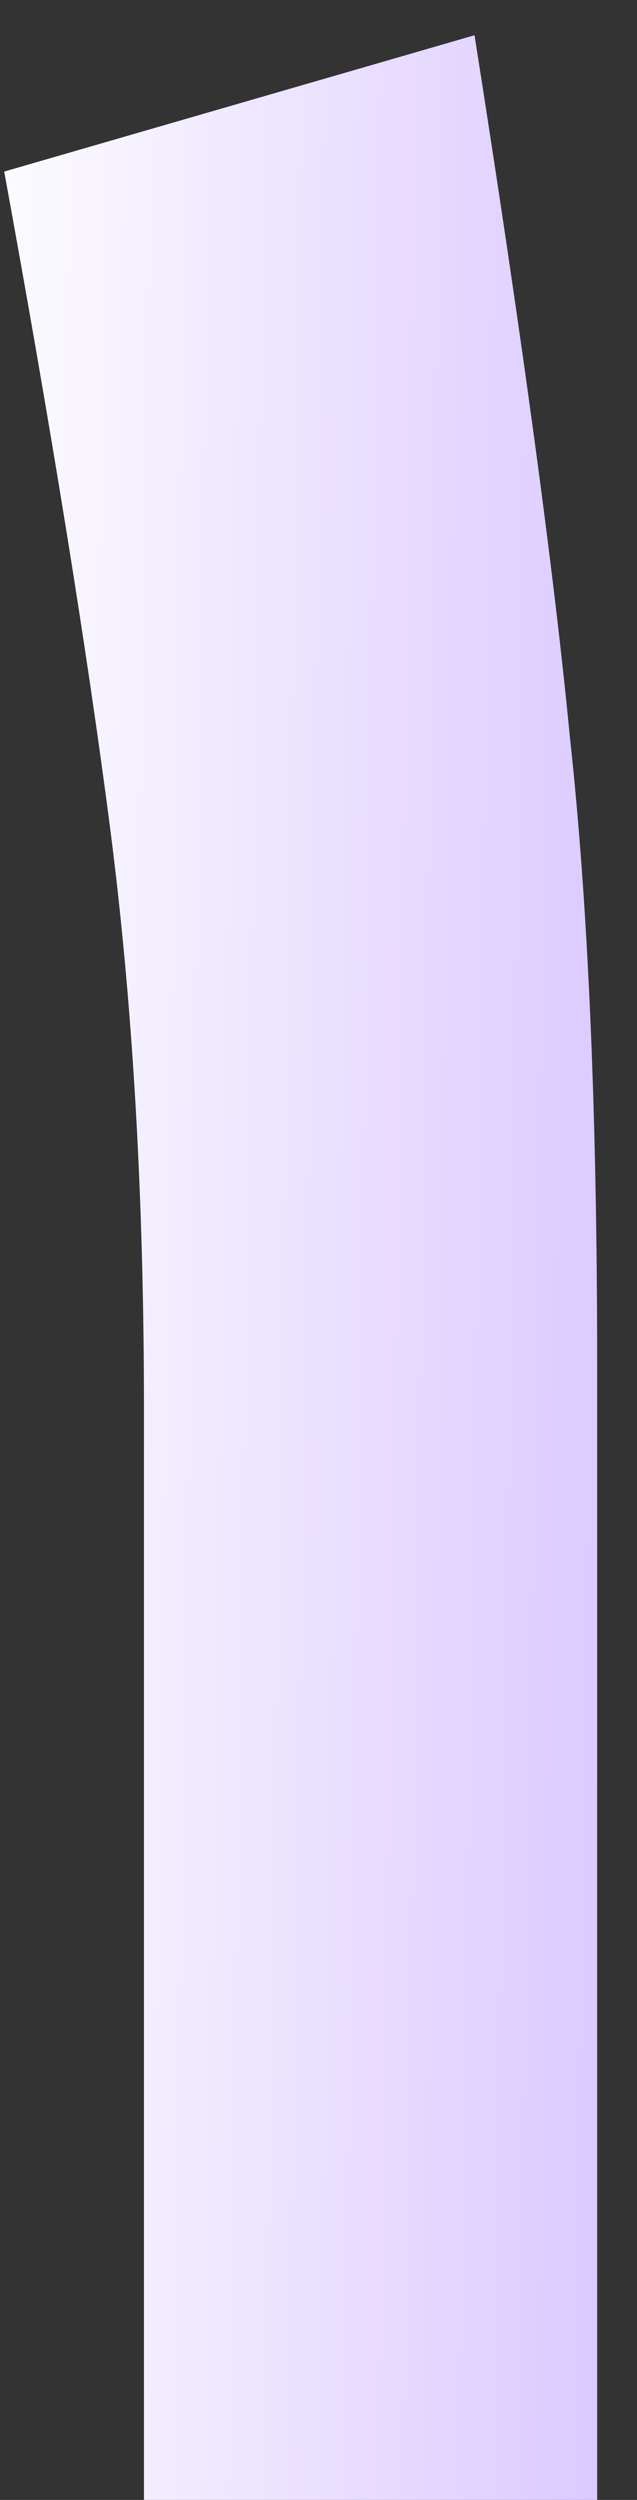 <svg width="13" height="51" viewBox="0 0 13 51" fill="none" xmlns="http://www.w3.org/2000/svg">
<rect x="0" y="0" width="13" height="51" fill="#333333" stroke="none"/>
<path d="M2.938 28.745C2.938 24.387 2.706 20.423 2.242 16.853C1.779 13.283 1.06 8.832 0.086 3.5L9.684 0.719C10.657 6.885 11.306 11.661 11.631 15.045C12.002 18.43 12.187 22.695 12.187 27.841V51H2.938V28.745Z" fill="url(#paint0_linear_2307_3483)"/>
<defs>
<linearGradient id="paint0_linear_2307_3483" x1="-0.904" y1="-5.138" x2="13.479" y2="-4.913" gradientUnits="userSpaceOnUse">
<stop stop-color="white"/>
<stop offset="1" stop-color="#DAC8FF"/>
</linearGradient>
</defs>
</svg>
